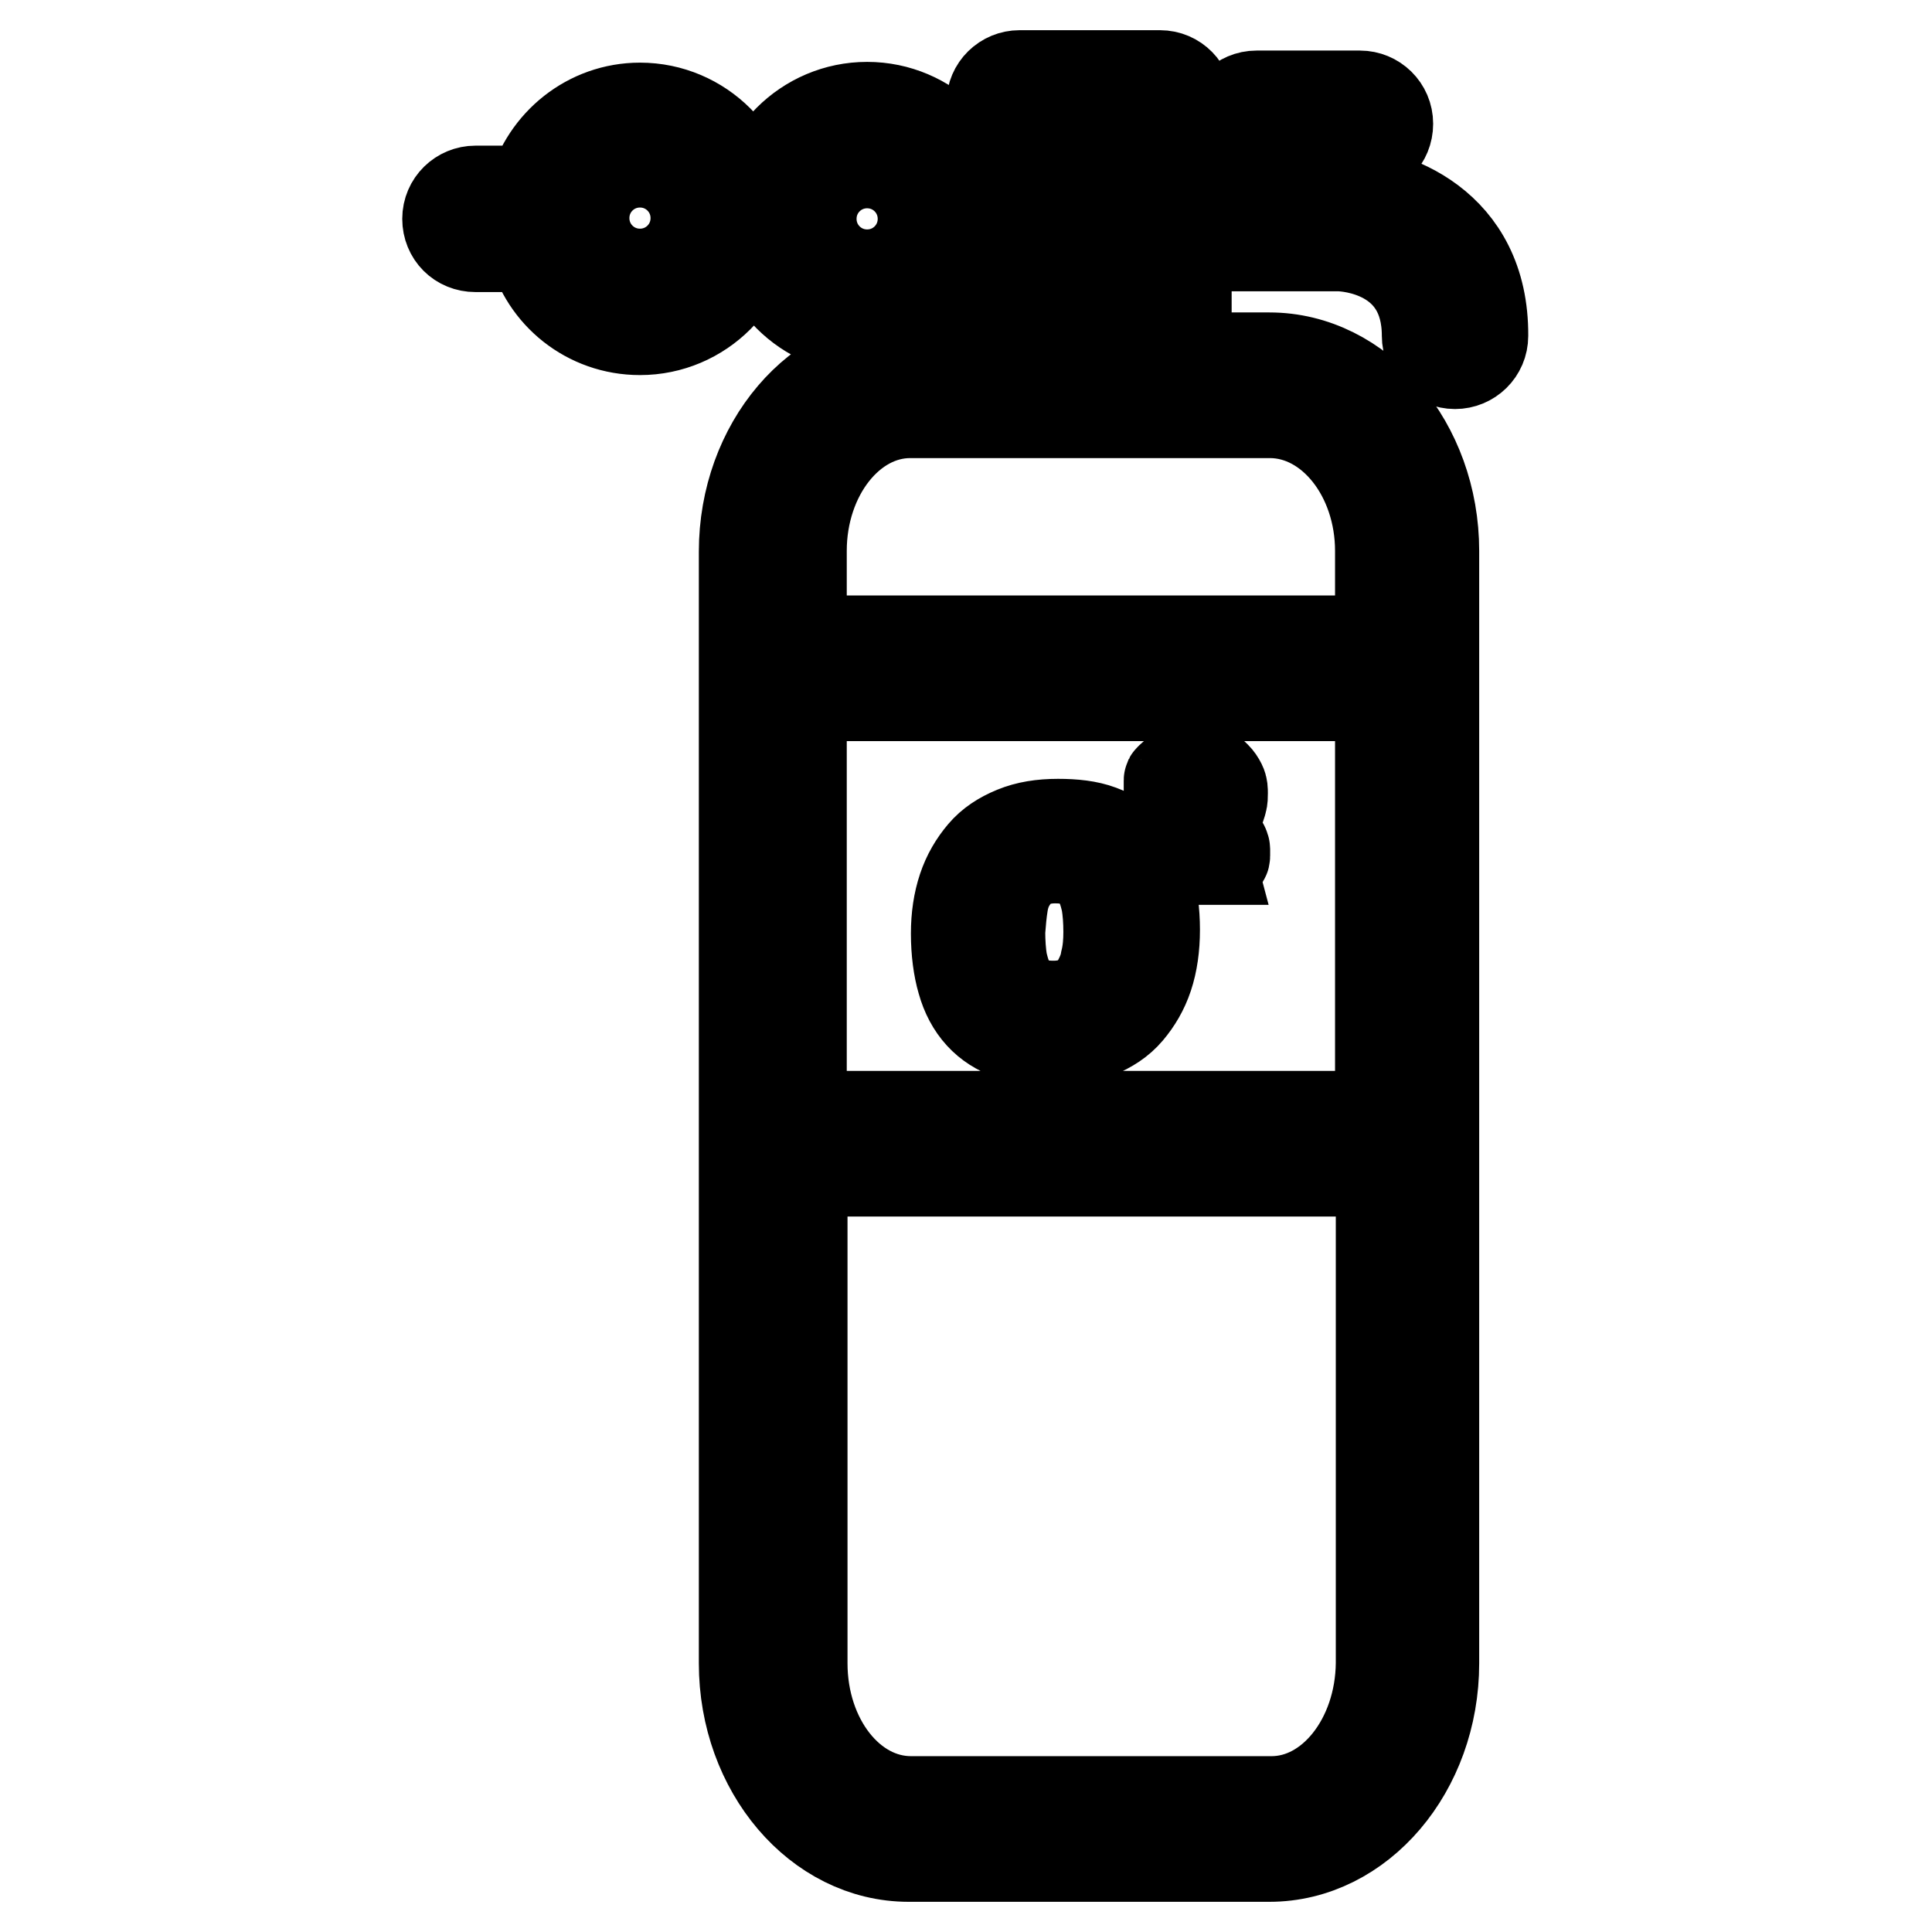 <?xml version="1.0" encoding="utf-8"?>
<!-- Svg Vector Icons : http://www.onlinewebfonts.com/icon -->
<!DOCTYPE svg PUBLIC "-//W3C//DTD SVG 1.1//EN" "http://www.w3.org/Graphics/SVG/1.1/DTD/svg11.dtd">
<svg version="1.1" xmlns="http://www.w3.org/2000/svg" xmlns:xlink="http://www.w3.org/1999/xlink" x="0px" y="0px" viewBox="0 0 256 256" enable-background="new 0 0 256 256" xml:space="preserve">
<g><g><path stroke-width="12" fill-opacity="0" stroke="#000000"  d="M177.7,25.3h-20.3V13.7c0-2-1.6-3.7-3.7-3.7h-18.6c-2,0-3.7,1.6-3.7,3.7v33.8h-11c-12,0-21.8,11.5-21.8,25.6v15.5v63v68.8c0,14.1,9.8,25.6,21.8,25.6h47.8c12,0,21.8-11.5,21.8-25.6v-68.8v-63V73c0-14.1-9.8-25.6-21.8-25.6h-11V32.6h20.2c1.2,0,11.7,0.7,11.7,11.9c0,2,1.6,3.7,3.7,3.7c2,0,3.7-1.6,3.7-3.7C196.6,29.6,184.3,25.4,177.7,25.3z M182.9,147.9h-76.7V92.2h76.7V147.9z M168.5,238.7h-47.8c-8,0-14.4-8.2-14.4-18.3v-65.2h76.7v65.2C182.9,230.5,176.4,238.7,168.5,238.7z M182.9,73v11.9h-76.7V73c0-10.1,6.5-18.3,14.4-18.3h14.6h18.6h14.6C176.4,54.8,182.9,63,182.9,73z M150.2,47.4h-11.3V17.3h11.3v8h-5.6c-2,0-3.7,1.6-3.7,3.7s1.6,3.7,3.7,3.7h5.6V47.4z M114.9,43.6c8.1,0,14.7-6.6,14.7-14.7s-6.6-14.7-14.7-14.7c-8.1,0-14.7,6.6-14.7,14.7S106.8,43.6,114.9,43.6z M114.9,21.6c4.1,0,7.4,3.3,7.4,7.4s-3.3,7.4-7.4,7.4c-4.1,0-7.4-3.3-7.4-7.4S110.8,21.6,114.9,21.6z M84.8,14.3c-6.8,0-12.5,4.7-14.2,11H63c-2,0-3.7,1.6-3.7,3.7s1.6,3.7,3.7,3.7h7.6c1.6,6.3,7.3,11,14.2,11c8.1,0,14.7-6.6,14.7-14.7S92.9,14.3,84.8,14.3z M84.8,36.3c-4.1,0-7.4-3.3-7.4-7.4s3.3-7.4,7.4-7.4c4.1,0,7.4,3.3,7.4,7.4S88.9,36.3,84.8,36.3z M129.9,134.5c1.1,1.2,2.4,2,4,2.6c1.6,0.6,3.5,0.8,5.6,0.8c2.2,0,4.1-0.3,5.8-1c1.7-0.7,3.1-1.6,4.2-2.9c1.1-1.3,2-2.8,2.6-4.6c0.6-1.8,0.9-3.9,0.9-6.2c0-2.4-0.3-4.5-0.8-6.2c-0.6-1.8-1.4-3.2-2.4-4.4c-1.1-1.2-2.4-2-4-2.6c-1.6-0.6-3.5-0.8-5.6-0.8c-2.2,0-4.1,0.3-5.8,1c-1.7,0.7-3.1,1.6-4.2,2.9c-1.1,1.3-2,2.8-2.6,4.6c-0.6,1.8-0.9,3.8-0.9,6c0,2.4,0.3,4.6,0.8,6.3C128,131.8,128.8,133.3,129.9,134.5z M132.9,119.7c0.2-1.2,0.6-2.2,1.2-3.1c0.6-0.9,1.3-1.6,2.2-2.1c0.9-0.5,2.1-0.8,3.5-0.8c1.4,0,2.5,0.2,3.4,0.7s1.6,1.1,2.2,2c0.6,0.8,0.9,1.9,1.2,3.1c0.2,1.2,0.3,2.5,0.3,4c0,1.3-0.1,2.6-0.4,3.8c-0.2,1.2-0.7,2.2-1.2,3.1c-0.6,0.9-1.3,1.6-2.2,2.1c-0.9,0.5-2.1,0.8-3.5,0.8c-1.4,0-2.5-0.2-3.4-0.7c-0.9-0.5-1.6-1.1-2.2-2c-0.6-0.8-0.9-1.9-1.2-3.1c-0.2-1.2-0.3-2.6-0.3-4.1C132.6,122.1,132.7,120.9,132.9,119.7z M154.6,113.7c0-0.1,0-0.3,0-0.5c0-0.2,0-0.4,0-0.5c0-0.1,0-0.3,0.1-0.4c0-0.1,0.1-0.2,0.2-0.3c0.1-0.1,0.2-0.2,0.3-0.4l2-2.2c0.4-0.4,0.7-0.8,1-1.2c0.2-0.3,0.4-0.7,0.6-1c0.1-0.3,0.2-0.6,0.3-0.8c0-0.2,0.1-0.5,0.1-0.7c0-0.2,0-0.4-0.1-0.6c-0.1-0.2-0.2-0.3-0.3-0.5c-0.1-0.1-0.3-0.2-0.5-0.3c-0.2-0.1-0.4-0.1-0.7-0.1c-0.4,0-0.7,0-1,0.1c-0.3,0.1-0.5,0.2-0.7,0.3c-0.2,0.1-0.4,0.2-0.5,0.3s-0.2,0.1-0.3,0.1c0,0-0.1,0-0.1,0c0,0-0.1-0.1-0.1-0.2c0-0.1,0-0.2,0-0.3c0-0.1,0-0.3,0-0.5c0-0.1,0-0.3,0-0.4c0-0.1,0-0.2,0-0.2c0-0.1,0-0.1,0.1-0.2c0,0,0.1-0.1,0.2-0.2c0.1-0.1,0.2-0.2,0.4-0.3c0.2-0.1,0.5-0.2,0.7-0.3c0.3-0.1,0.6-0.2,1-0.3c0.4-0.1,0.7-0.1,1.1-0.1c0.6,0,1.2,0.1,1.6,0.2c0.5,0.1,0.8,0.4,1.1,0.7c0.3,0.3,0.5,0.6,0.7,1s0.2,0.8,0.2,1.2c0,0.4,0,0.8-0.1,1.1c-0.1,0.4-0.2,0.8-0.5,1.2s-0.6,0.9-1,1.4c-0.4,0.5-1,1.1-1.7,1.8l-1.4,1.4h4.6c0.1,0,0.1,0,0.2,0c0,0,0.1,0.1,0.1,0.2c0,0.1,0.1,0.2,0.1,0.3c0,0.1,0,0.3,0,0.4c0,0.2,0,0.3,0,0.5c0,0.1,0,0.2-0.1,0.3c0,0.1-0.1,0.1-0.1,0.2c0,0-0.1,0-0.2,0h-6.8c-0.1,0-0.2,0-0.3,0c-0.1,0-0.2-0.1-0.2-0.1C154.7,114,154.6,113.9,154.6,113.7z M162.8,16.4c0-2,1.6-3.7,3.7-3.7h13.7c2,0,3.7,1.6,3.7,3.7s-1.6,3.7-3.7,3.7h-5v0.8c0,1-0.8,1.8-1.8,1.8c-1,0-1.8-0.8-1.8-1.8v-0.8h-5C164.5,20,162.8,18.4,162.8,16.4z"/><g></g><g></g><g></g><g></g><g></g><g></g><g></g><g></g><g></g><g></g><g></g><g></g><g></g><g></g><g></g></g></g>
</svg>